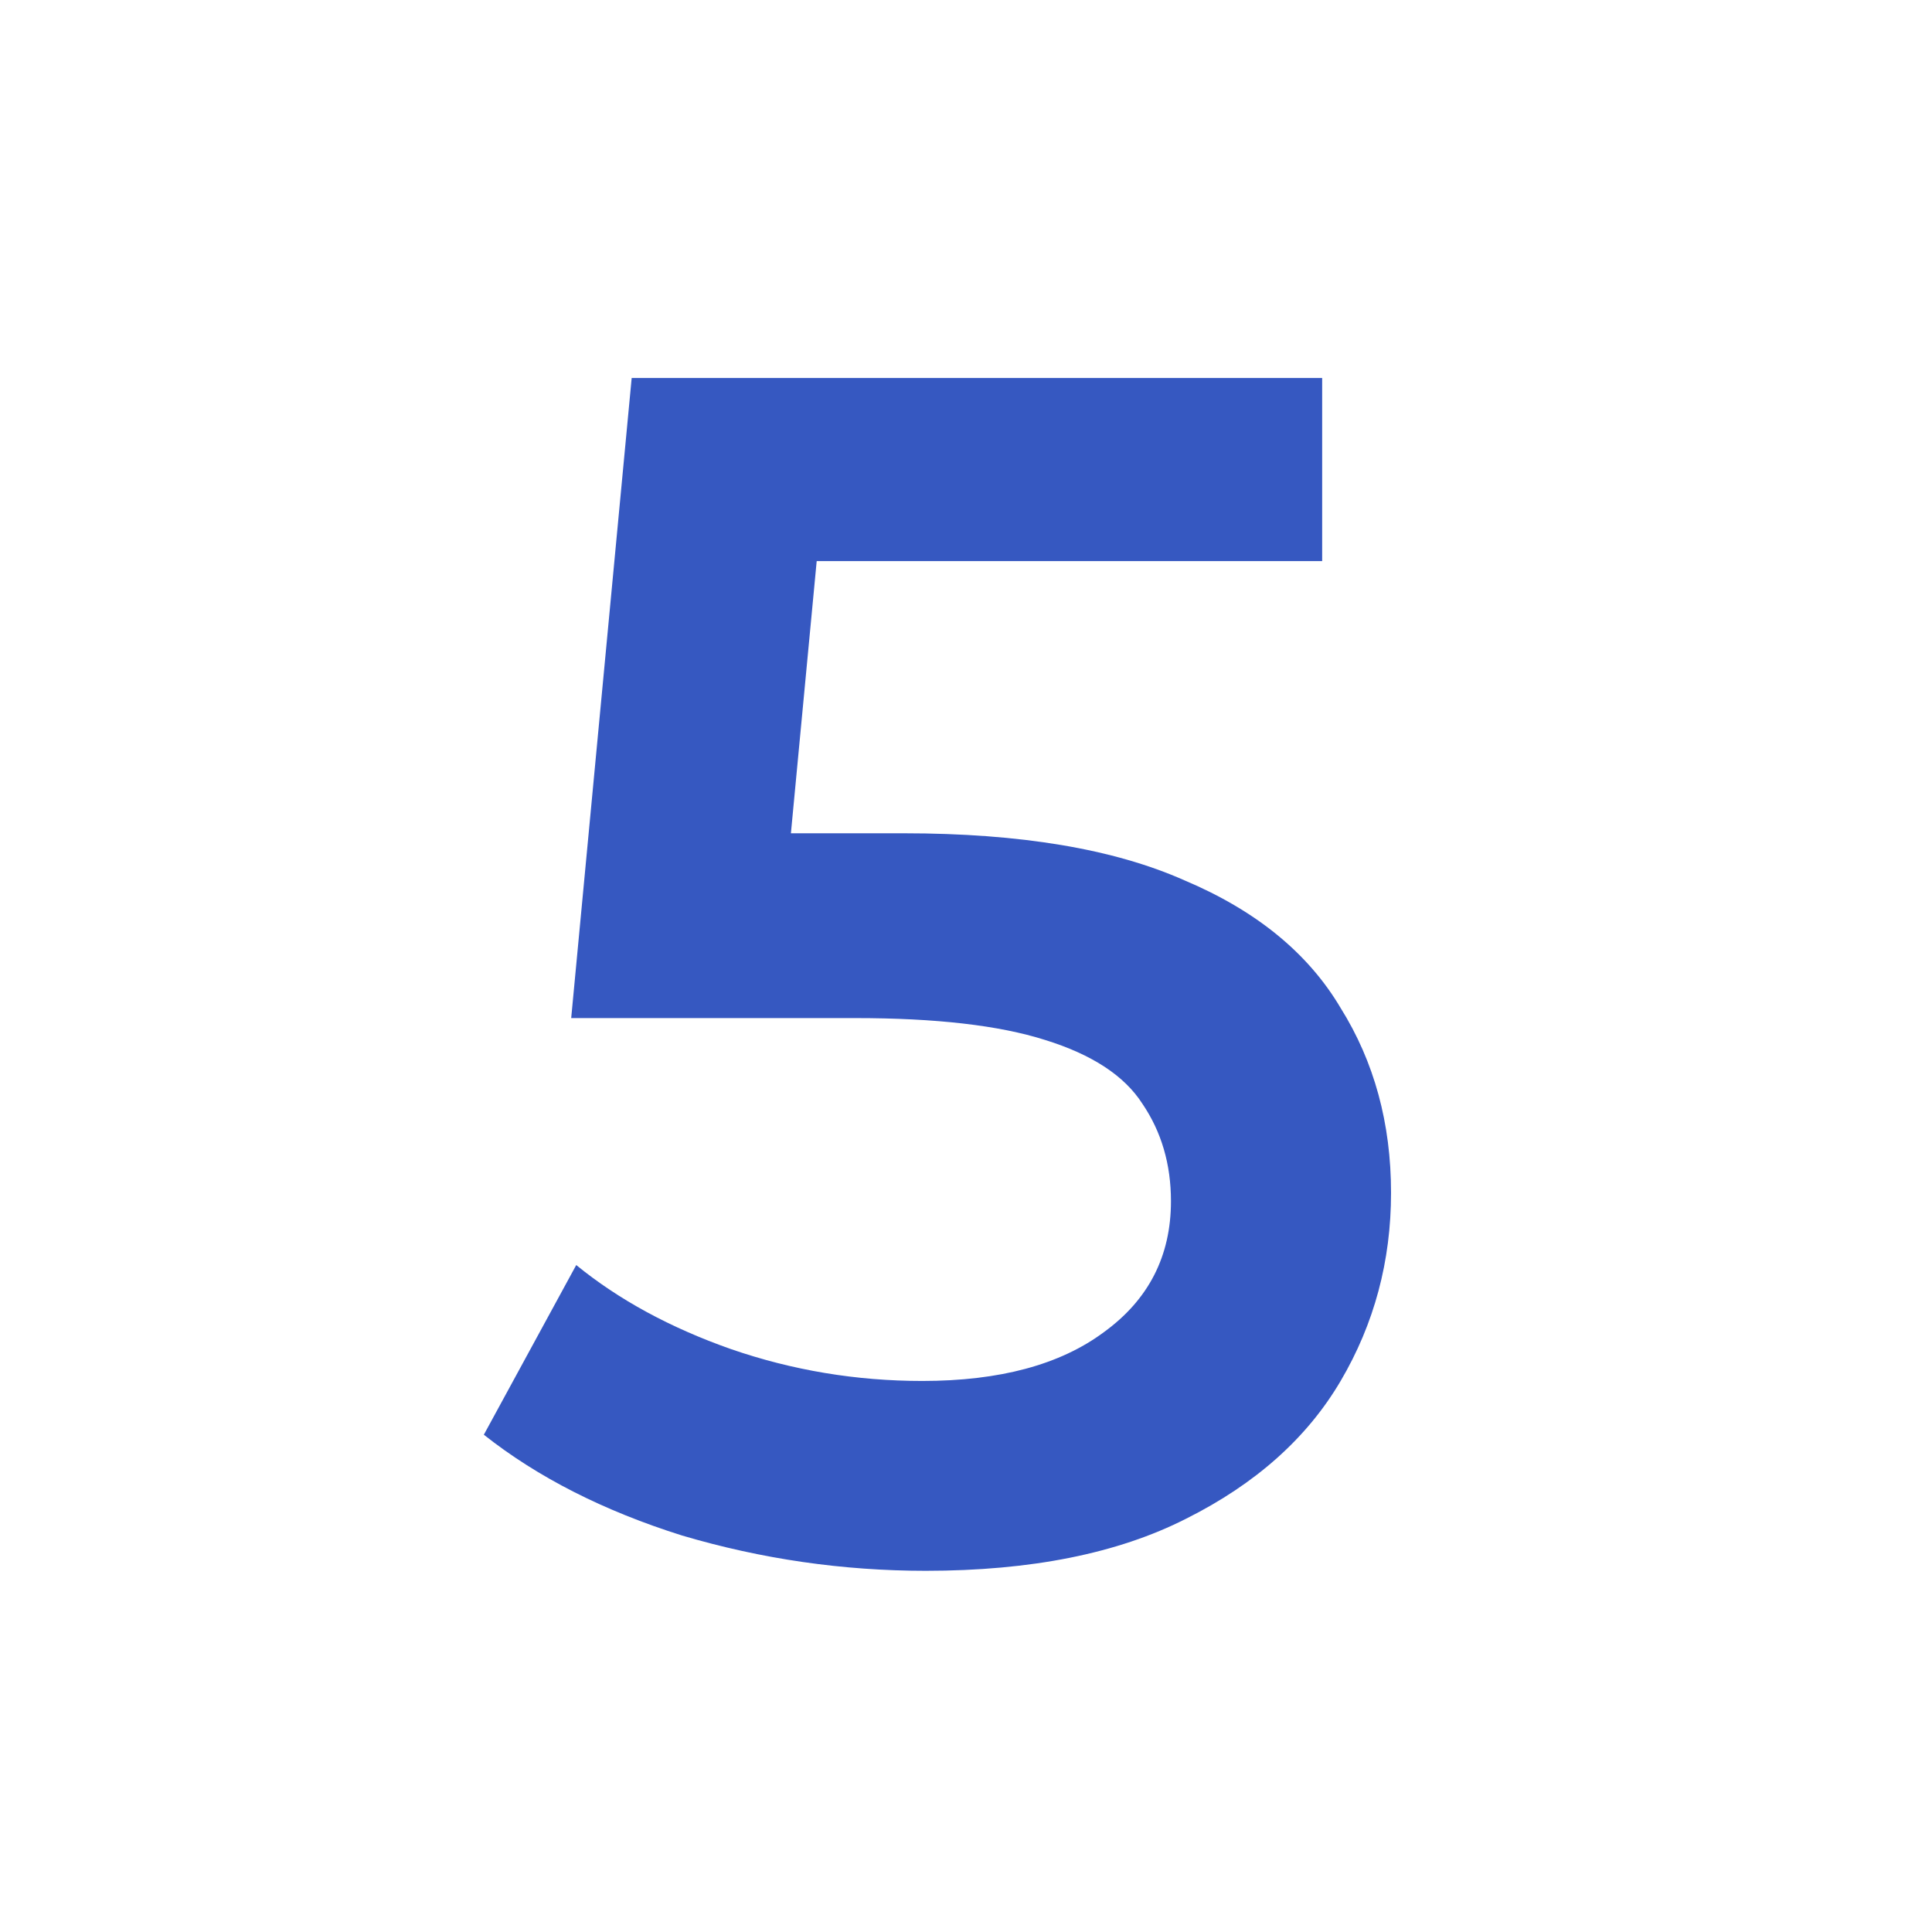 <svg width="46" height="46" viewBox="0 0 46 46" fill="none" xmlns="http://www.w3.org/2000/svg">
<g id="5.svg">
<path id="5" d="M22.04 37.4C20.067 37.4 18.133 37.12 16.24 36.56C14.373 35.973 12.8 35.173 11.52 34.16L13.72 30.12C14.733 30.947 15.96 31.613 17.4 32.12C18.867 32.627 20.387 32.88 21.96 32.88C23.8 32.88 25.24 32.493 26.28 31.72C27.347 30.947 27.88 29.907 27.88 28.6C27.88 27.72 27.653 26.947 27.2 26.28C26.773 25.613 26 25.107 24.88 24.76C23.787 24.413 22.28 24.24 20.36 24.24H13.6L15.04 9H31.48V13.36H16.96L19.68 10.88L18.6 22.28L15.88 19.84H21.52C24.293 19.84 26.52 20.213 28.2 20.96C29.907 21.68 31.147 22.693 31.92 24C32.72 25.28 33.12 26.747 33.12 28.4C33.12 30.027 32.72 31.52 31.92 32.88C31.12 34.24 29.893 35.333 28.24 36.16C26.613 36.987 24.547 37.4 22.04 37.4Z" fill="#3658C1"/>
</g>
</svg>
